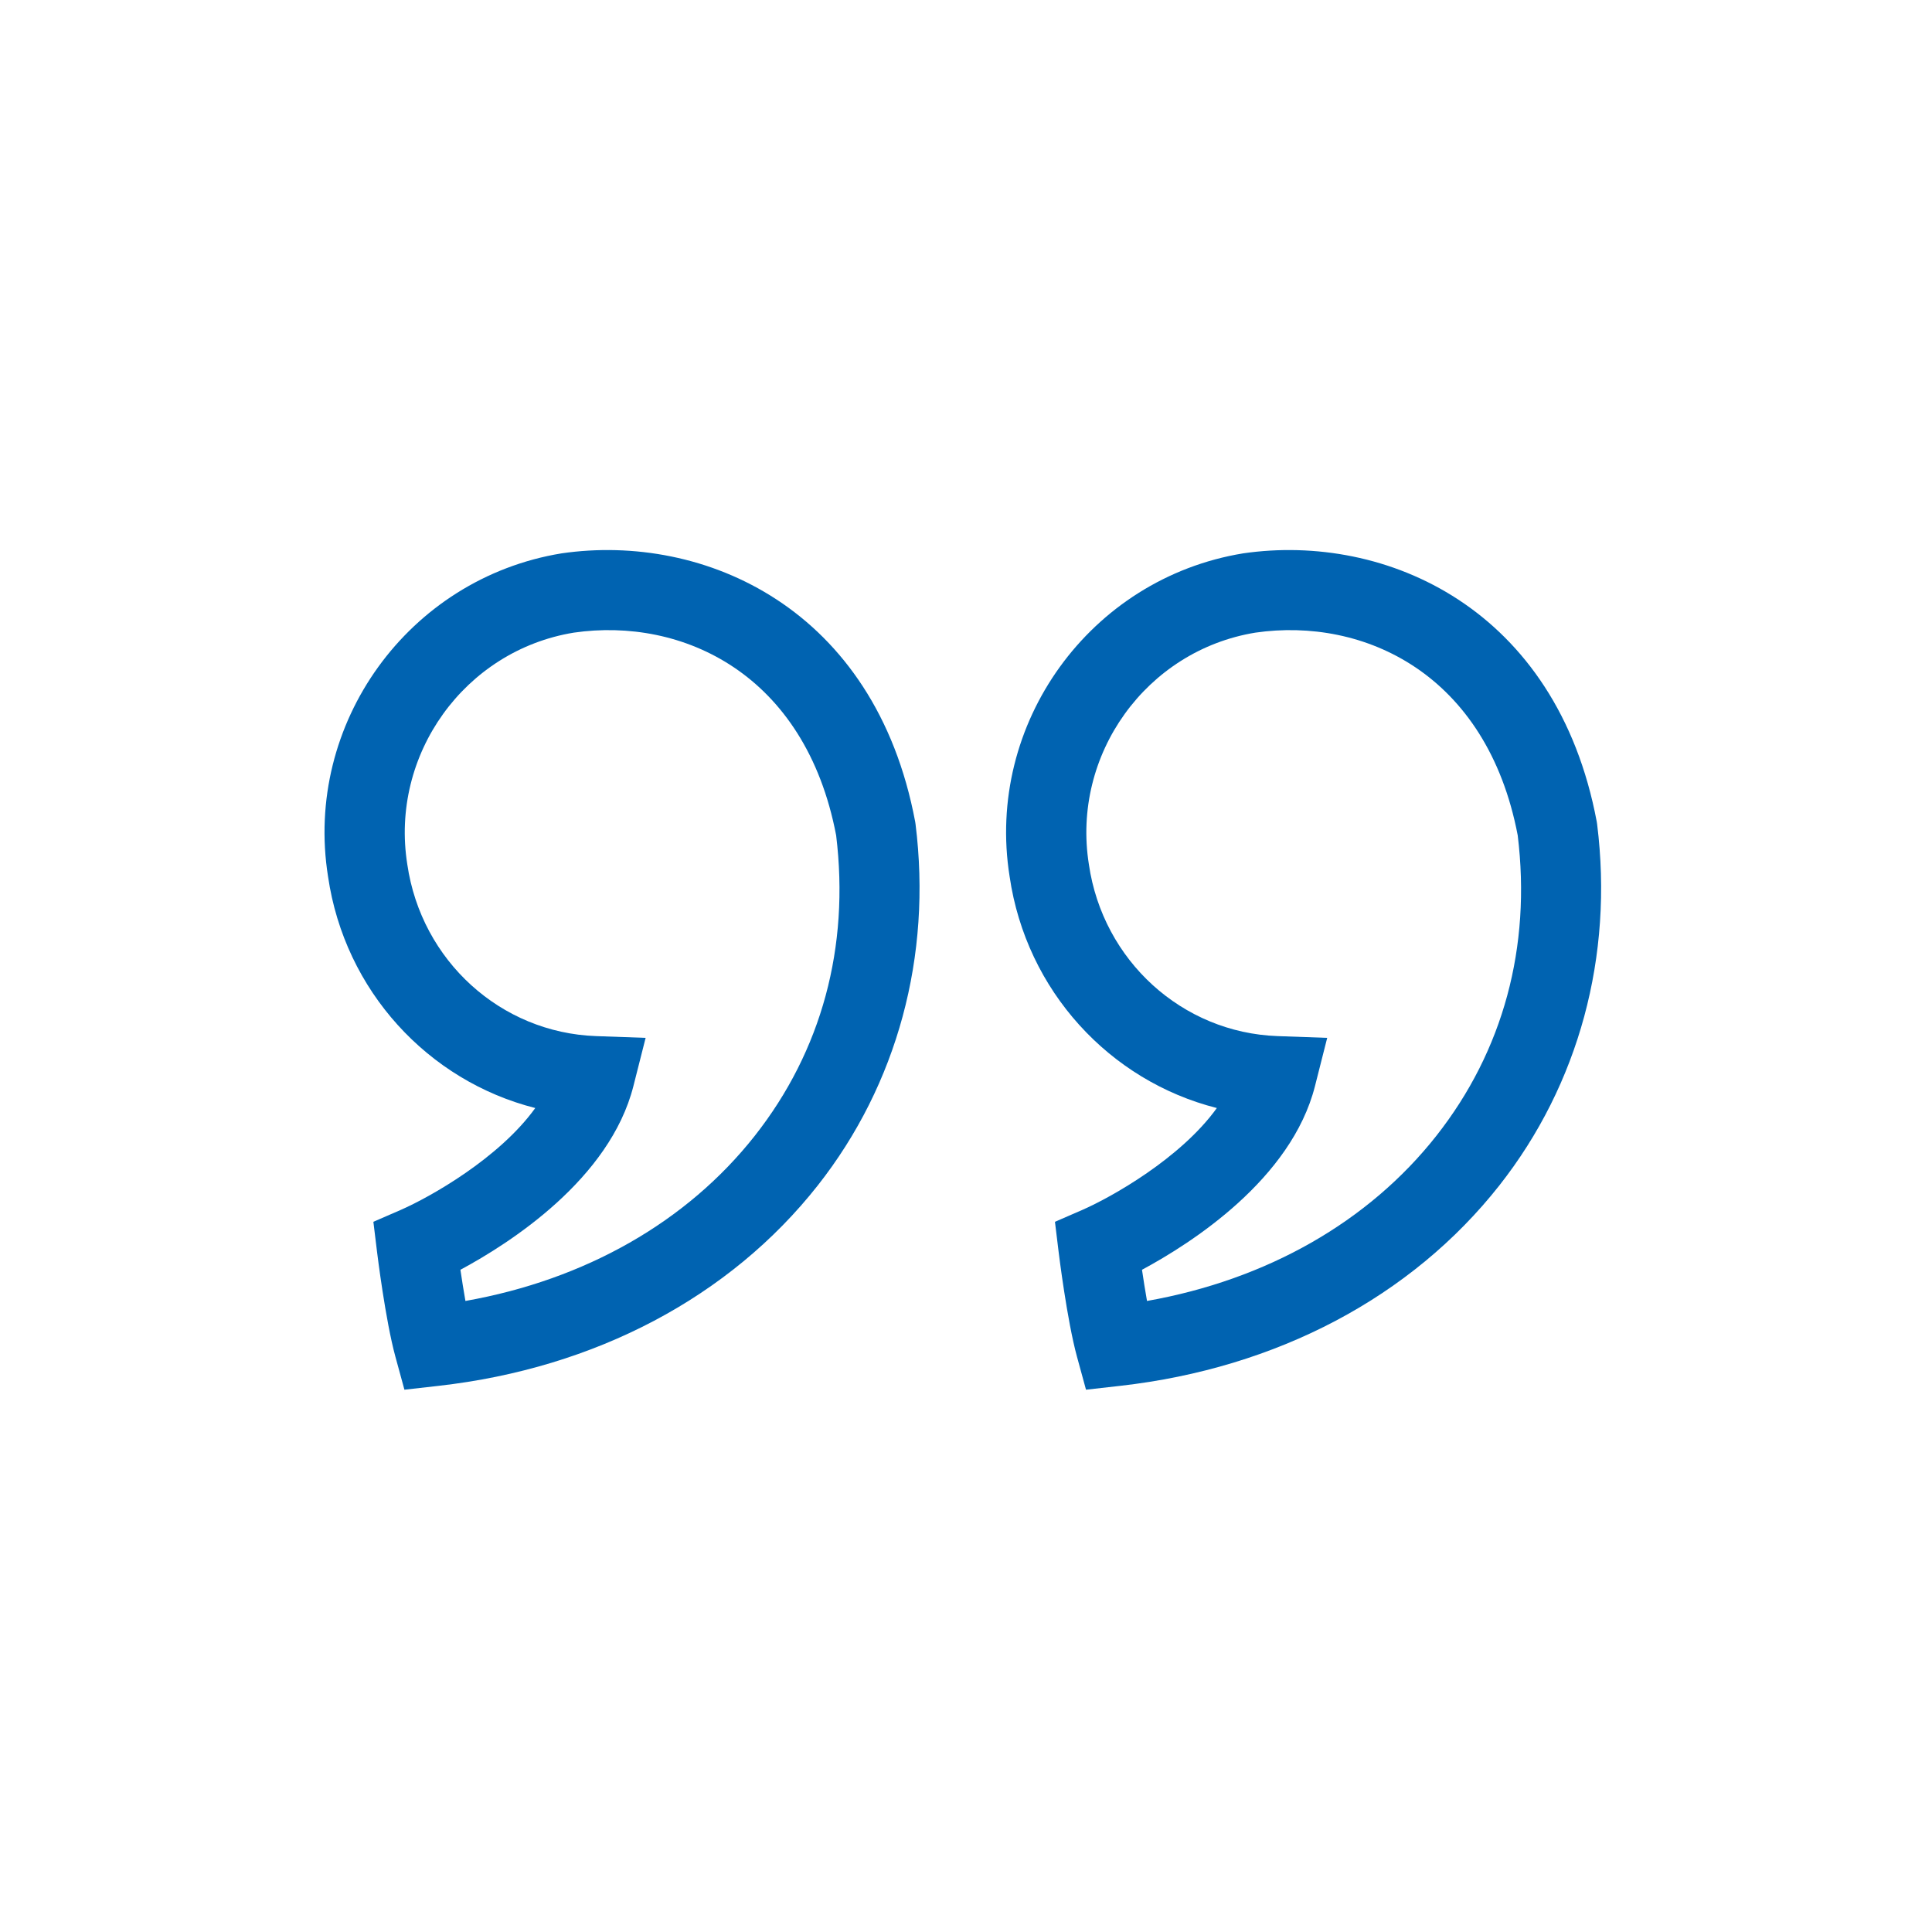 <svg data-slug-id="language-category" xmlns="http://www.w3.org/2000/svg" viewBox="0 0 512 512">
    <g fill="#0063B1" stroke="none" stroke-width="1" fill-rule="evenodd" transform="translate(86, 144)">
        <path d="M216.641,192.502 C217.023,195.096 217.475,197.977 217.969,200.767 C249.716,195.144 276.693,179.805 294.66,156.988 C312.372,134.484 319.82,106.963 316.213,77.385 C308.026,34.515 275.418,19.49 246.677,23.657 C217.788,28.387 197.914,55.961 202.568,85.097 C206.292,110.604 227.313,129.674 252.569,130.578 L265.723,131.045 L262.487,143.812 C256.229,168.51 229.731,185.471 216.641,192.502 L216.641,192.502 Z M201.803,224.286 L199.401,215.505 C196.772,205.869 194.626,188.404 194.535,187.666 L193.574,179.789 L200.846,176.632 C208.624,173.22 226.888,162.956 236.477,149.642 C208.077,142.446 185.982,118.582 181.562,88.308 C175.091,47.781 202.839,9.29 243.442,2.646 C281.23,-2.854 326.535,17.146 337.16,73.782 L337.256,74.425 C341.617,109.382 332.416,143.376 311.352,170.142 C288.078,199.704 252.388,218.572 210.845,223.265 L201.803,224.286 Z"></path>
        <path d="M36.016,192.502 C36.398,195.096 36.85,197.977 37.344,200.767 C69.091,195.144 96.068,179.805 114.035,156.988 C131.747,134.484 139.195,106.963 135.588,77.385 C127.401,34.515 94.798,19.49 66.052,23.657 C37.163,28.387 17.289,55.961 21.943,85.097 C25.667,110.604 46.688,129.674 71.944,130.578 L85.098,131.045 L81.862,143.812 C75.604,168.51 49.106,185.471 36.016,192.502 L36.016,192.502 Z M21.178,224.286 L18.776,215.505 C16.147,205.869 14.001,188.404 13.91,187.666 L12.949,179.789 L20.221,176.632 C27.999,173.22 46.263,162.956 55.852,149.642 C27.452,142.446 5.357,118.582 0.937,88.308 C-5.534,47.781 22.214,9.29 62.817,2.646 C100.61,-2.854 145.91,17.146 156.535,73.782 L156.631,74.425 C160.992,109.382 151.791,143.376 130.727,170.142 C107.453,199.704 71.763,218.572 30.22,223.265 L21.178,224.286 Z"></path>
    </g>
</svg>
